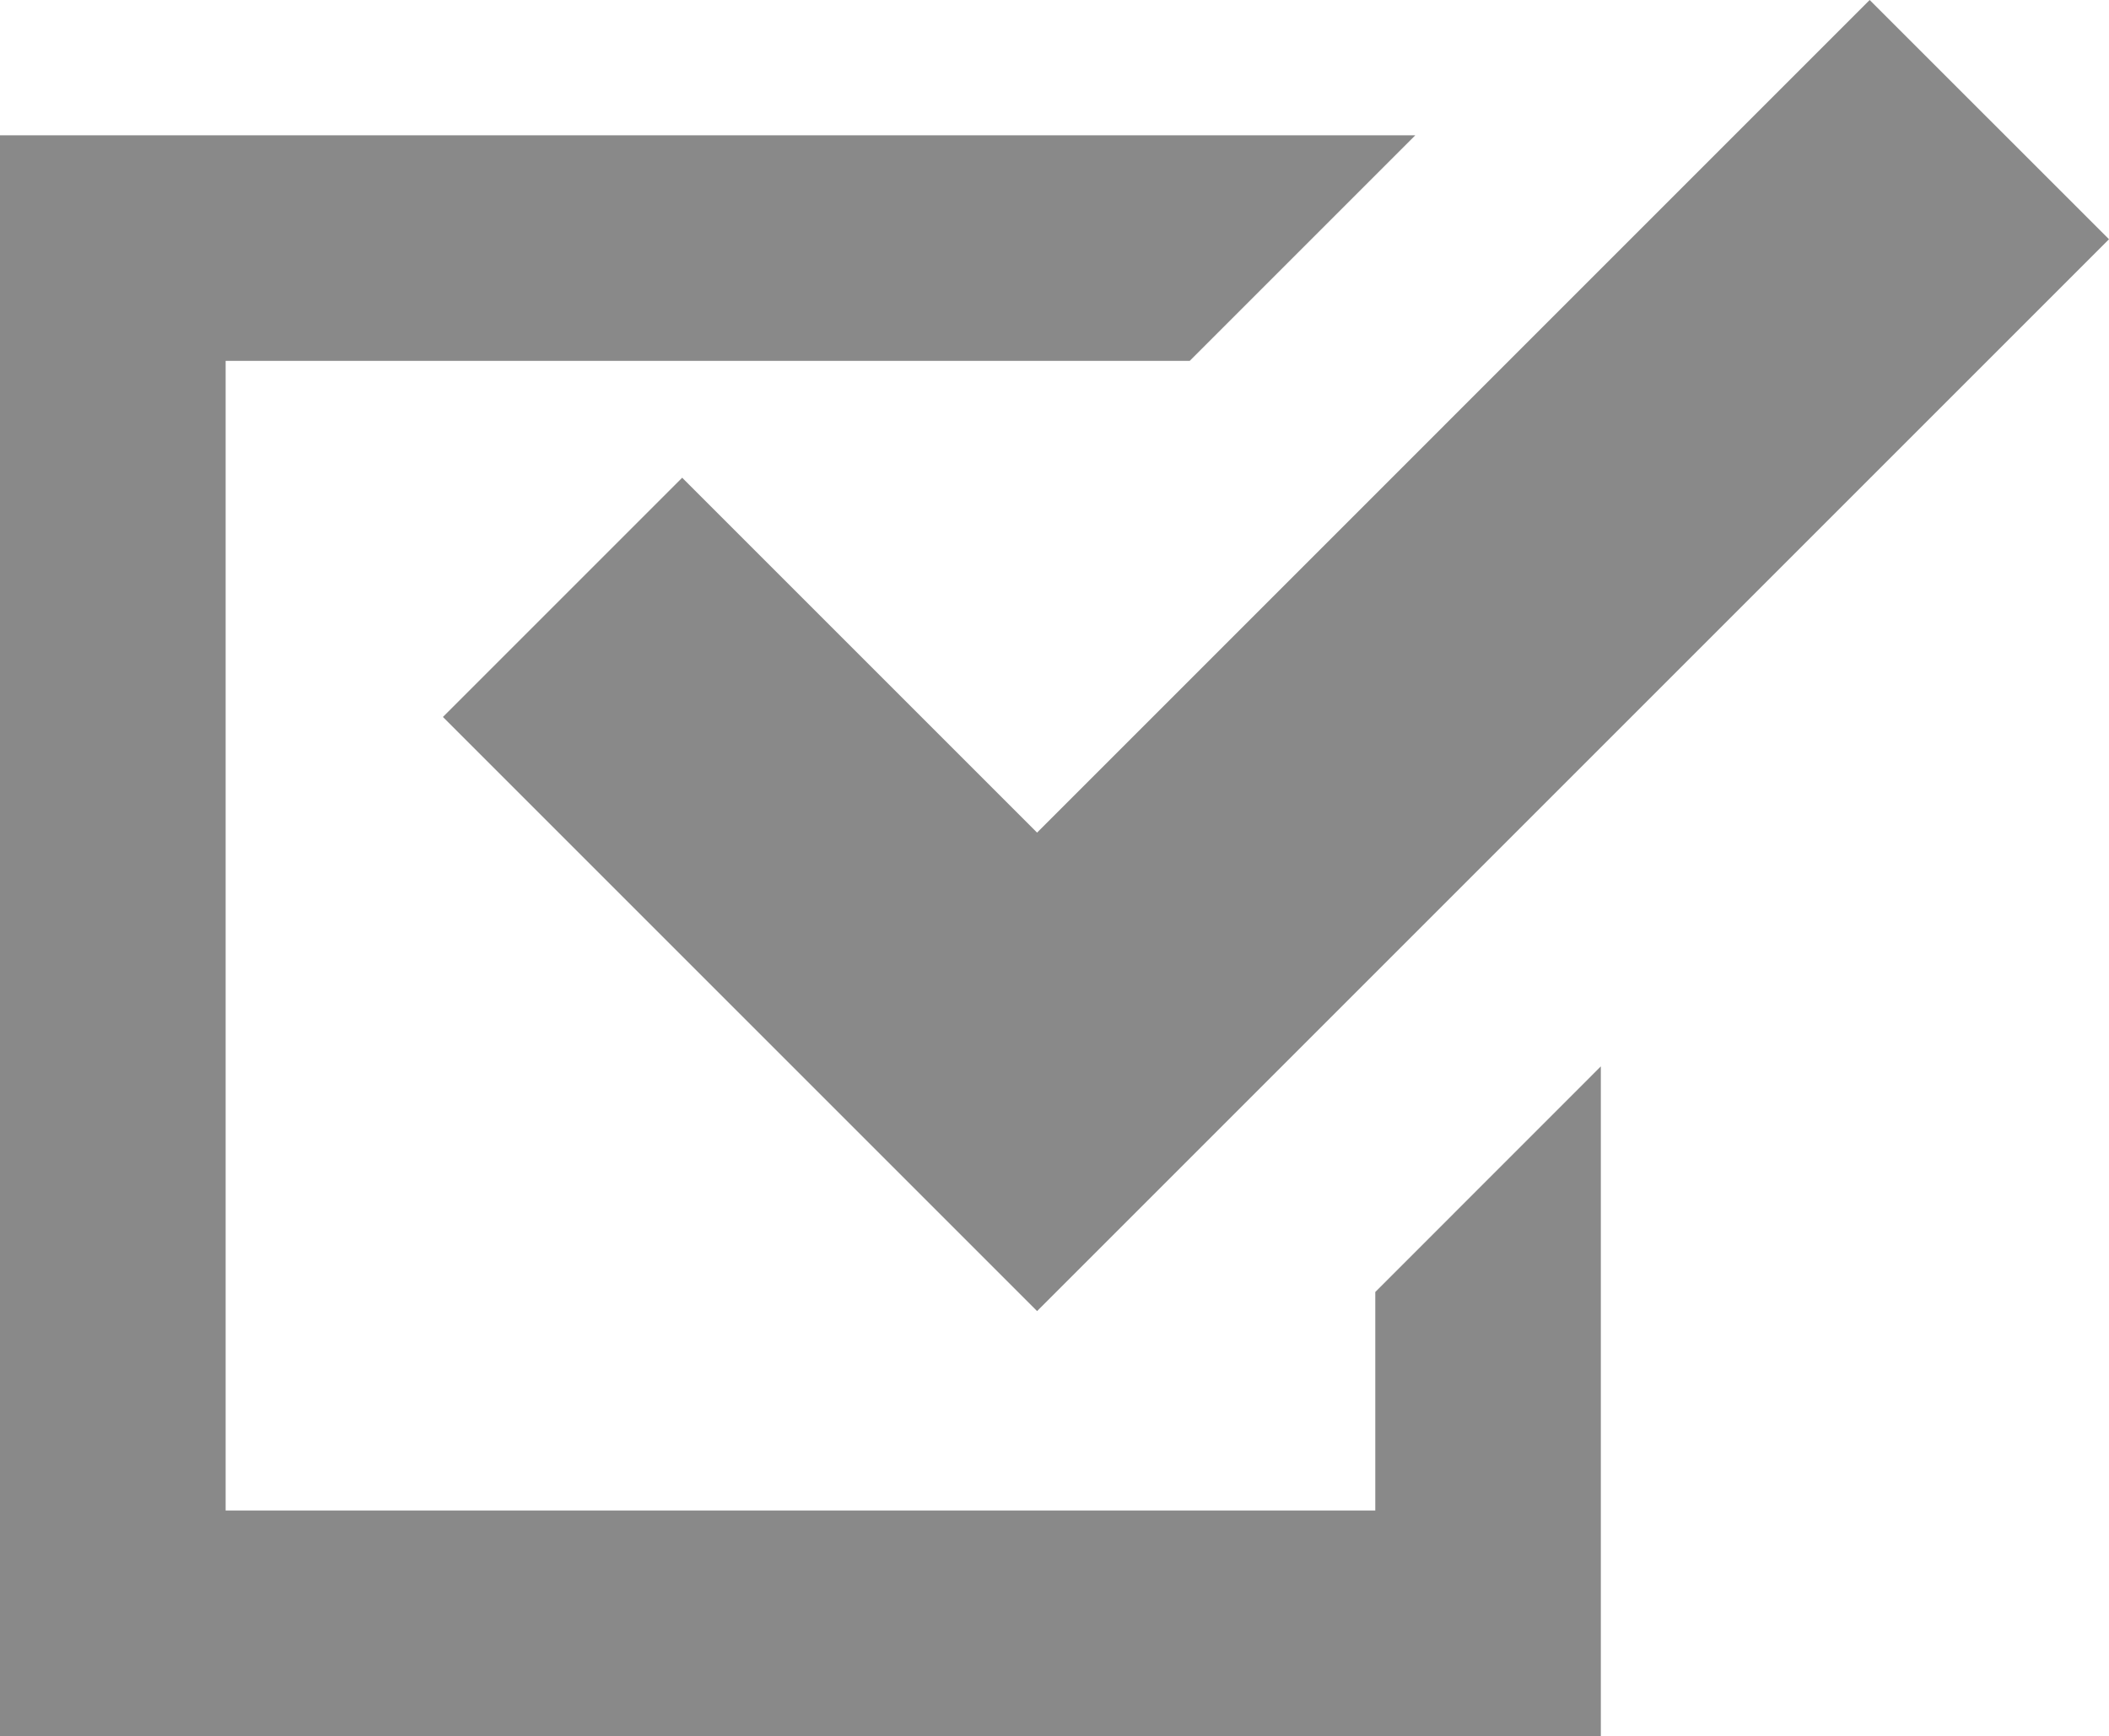 <?xml version="1.0" encoding="UTF-8"?><svg id="_レイヤー_2" xmlns="http://www.w3.org/2000/svg" viewBox="0 0 227.6 187.37"><defs><style>.cls-1{fill:#898989;}</style></defs><g id="_レイヤー_1-2"><polygon class="cls-1" points="111.92 141.5 47.8 77.38 73.62 51.56 111.92 89.86 201.77 0 227.6 25.82 111.92 141.5"/><polygon class="cls-1" points="148.42 139.44 148.42 163.02 24.35 163.02 24.35 38.95 128.39 38.95 152.74 14.6 0 14.6 0 187.37 172.76 187.37 172.76 115.09 148.42 139.44"/></g></svg>
